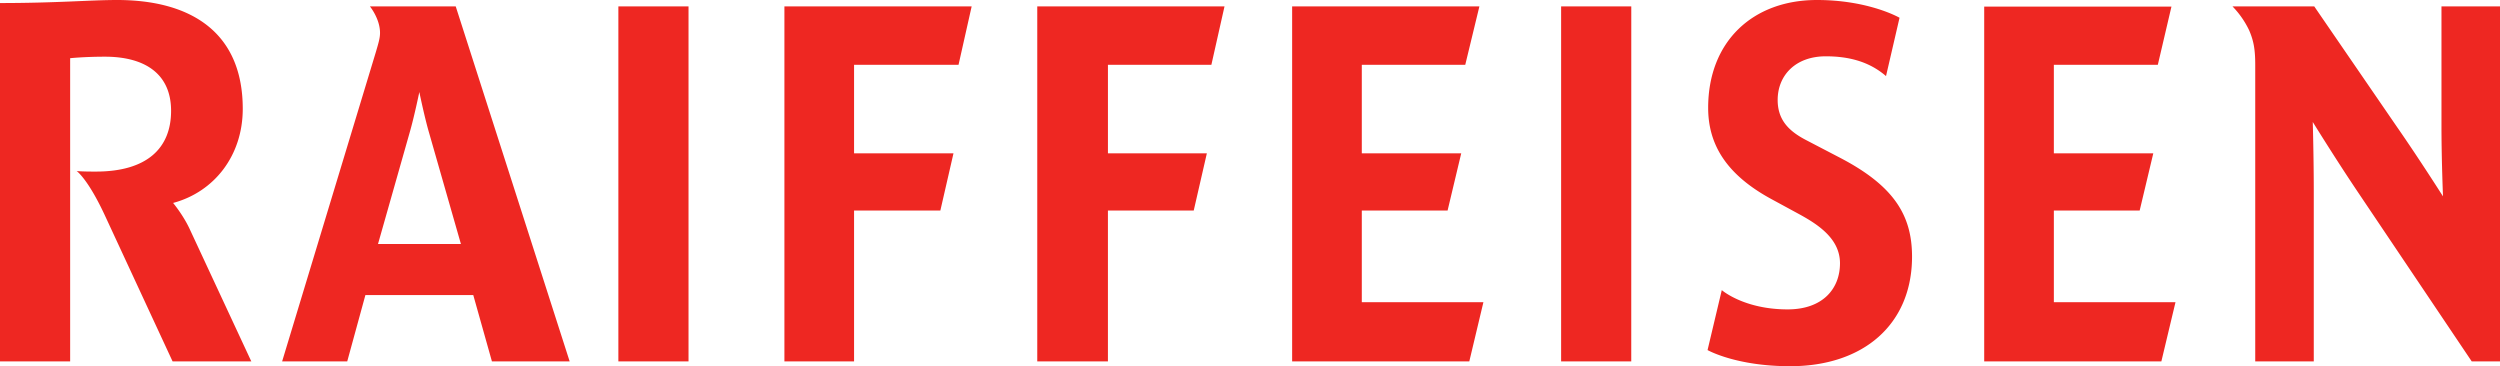 <svg xmlns="http://www.w3.org/2000/svg" version="1.0" viewBox="0 0 354.33 51.905">
  <path fill="#ee2722" fill-rule="evenodd" d="M354.33 51.226h-4.004l-16.308-24.254c-3.077-4.59-6.225-9.684-6.225-9.684s.143 5.094.143 9.684v24.254h-8.297V9.182c0-2.15-.213-3.372-.858-4.875A12.62 12.62 0 00316.417.91h11.588l11.734 17.094c3.146 4.521 6.511 9.826 6.511 9.826s-.215-5.305-.215-9.826V.911h8.295v50.315zm-344.388 0H0V.432C8.012.432 12.804 0 16.594 0c10.3 0 17.812 4.448 17.812 15.425 0 6.598-4.006 11.762-9.872 13.34 0 0 1.502 1.794 2.432 3.875l8.655 18.586H24.463l-9.586-20.667c-2.431-5.237-4.005-6.312-4.005-6.312 1.002.071 1.932.071 2.718.071 7.225 0 10.658-3.3 10.658-8.608 0-5.307-3.79-7.675-9.37-7.675-2.933 0-4.936.214-4.936.214v42.977zM221.262.911h9.943l-.004 50.315h-9.94V.911zm87.076 41.917l-2.005 8.398h-25.108V.933h26.54l-1.932 8.25h-14.736v12.552h14.093l-1.931 8.107h-12.161v12.986h17.24zm-187.29-12.986v21.384h-9.872V.911h26.538l-1.859 8.271h-14.807v12.553h14.09l-1.86 8.107h-12.23zm35.98 0v21.384h-10.015V.911h26.538l-1.86 8.271H157.03v12.553h14.019l-1.86 8.107h-12.16zM87.643.91h9.943v50.315h-9.943V.911zm122.604 41.917l-2.002 8.398h-25.108V.911h26.539l-2.002 8.271H193.01v12.553h14.091l-1.933 8.107H193.01v12.986h17.236zM80.741 51.226H69.724l-2.646-9.404h-15.29l-2.576 9.404h-9.227L53.289 7.319c.358-1.22.573-1.938.573-2.656 0-2.01-1.43-3.752-1.43-3.752h12.16L80.74 51.226zM65.325 34.579l-4.533-15.834c-.644-2.224-1.36-5.703-1.36-5.703s-.715 3.479-1.358 5.703L53.576 34.58h11.75zm178.708 6.54s3.127 2.732 9.333 2.732c4.993 0 7.419-2.944 7.419-6.538 0-3.452-3.049-5.472-5.82-6.978l-3.906-2.121c-6.281-3.412-8.958-7.638-8.958-12.926C242.101 5.87 248.435 0 257.516 0c7.381 0 11.709 2.517 11.709 2.517l-1.916 8.267c-2.411-2.085-5.339-2.803-8.533-2.803-4.328 0-6.823 2.734-6.823 6.186 0 2.786 1.518 4.378 4 5.672l4.828 2.516c7.608 3.963 10.217 8.124 10.217 14.017 0 9.595-6.875 15.533-17.275 15.533-7.703 0-11.707-2.288-11.707-2.288l2.017-8.498"/>
</svg>
